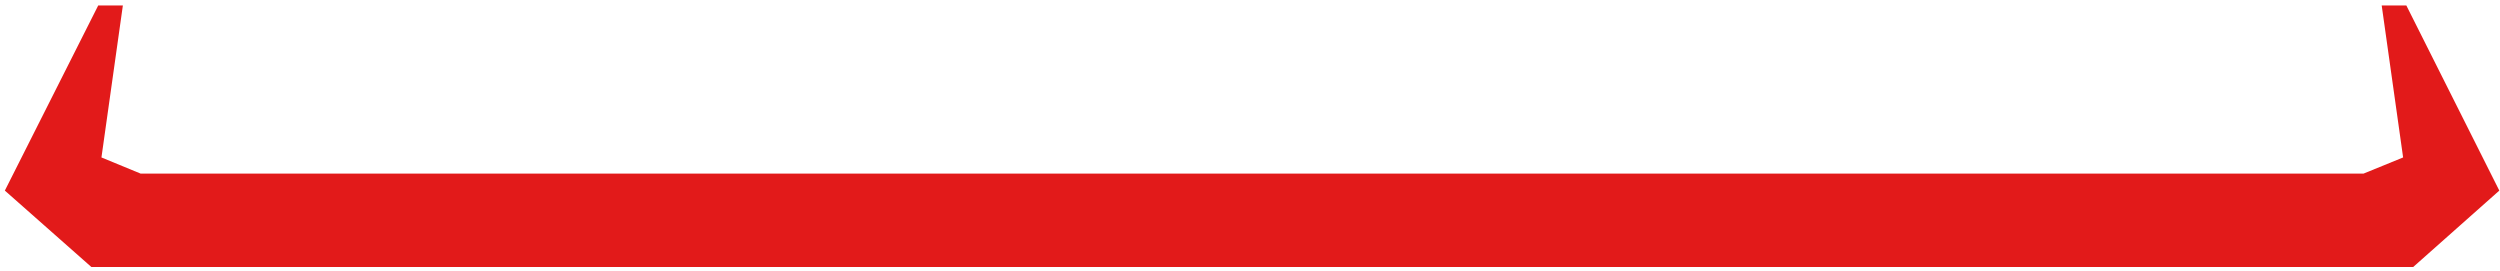 <svg fill="none" xmlns="http://www.w3.org/2000/svg" viewBox="0 0 433 47"><path d="M416.78 0.95H412.51L416.22 27.27L409.36 30.07H218.05H215.74H24.36L17.57 27.27L21.28 0.95H17.01L0.84 33.01L15.82 46.24H215.74H218.05H417.97L432.88 33.01L416.78 0.95Z" fill="#E21A1A"/></svg>